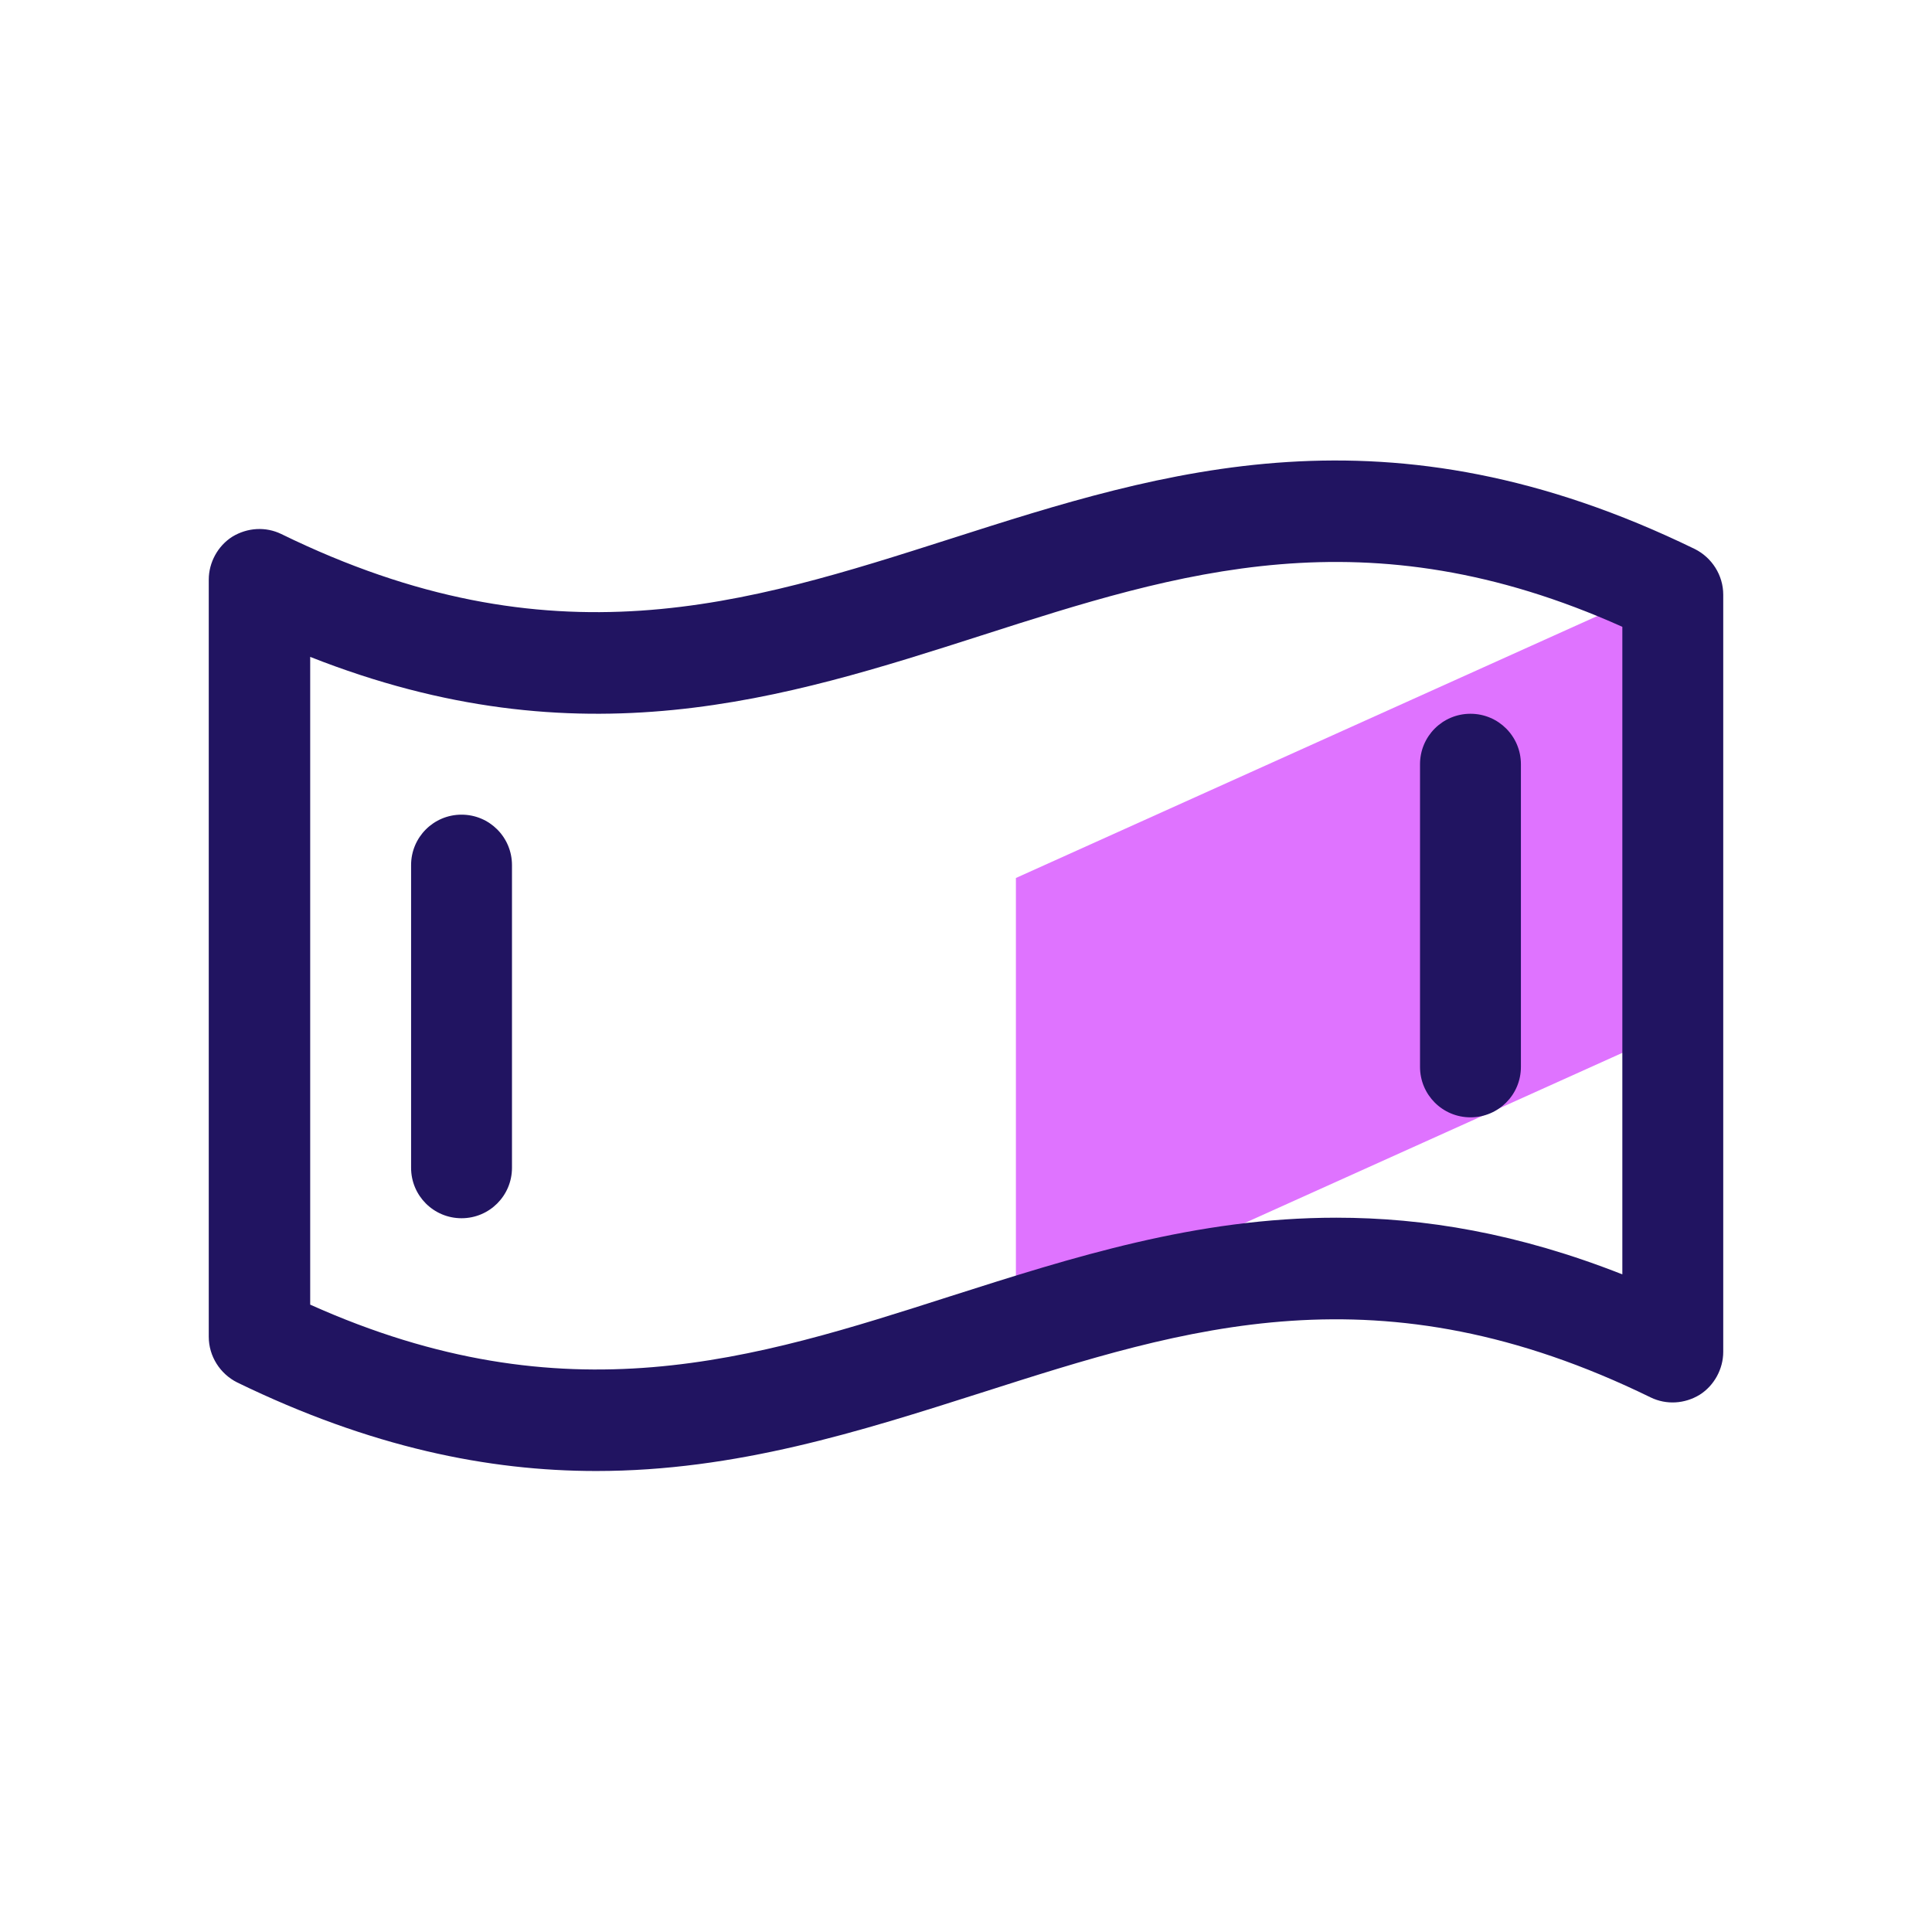 <?xml version="1.0" encoding="utf-8"?>
<svg xmlns="http://www.w3.org/2000/svg" fill="none" height="36" viewBox="0 0 36 36" width="36">
<path d="M30.36 11.21L18.93 16.36V16.37V24.71L30.36 19.56V11.21Z" fill="#DF73FF"/>
<path d="M4.42 25.76C4.1 25.6 3.89 25.27 3.89 24.91V10.8C3.89 10.48 4.06 10.17 4.33 10C4.61 9.83 4.95 9.81 5.24 9.95C10.29 12.42 13.89 11.26 17.71 10.04C21.71 8.76 25.85 7.44 31.58 10.23C31.9 10.39 32.11 10.72 32.11 11.08V25.19C32.11 25.51 31.94 25.82 31.67 25.99C31.39 26.16 31.05 26.18 30.76 26.04C25.71 23.57 22.11 24.73 18.29 25.95C16.03 26.67 13.72 27.41 11.11 27.41C9.1 27.41 6.91 26.97 4.42 25.76ZM30.23 23.75V11.68C25.46 9.54 21.97 10.66 18.29 11.84C14.61 13.02 10.82 14.23 5.78 12.24V24.31C10.55 26.45 14.04 25.33 17.72 24.15C19.98 23.43 22.29 22.69 24.9 22.69C26.54 22.69 28.29 22.98 30.24 23.75H30.23Z" fill="#211461"/>
<path d="M27.4 20.82C27.92 20.82 28.34 20.4 28.34 19.88V14.24C28.34 13.72 27.92 13.3 27.4 13.3C26.88 13.3 26.46 13.72 26.46 14.24V19.88C26.46 20.4 26.88 20.82 27.4 20.82Z" fill="#211461"/>
<path d="M8.6 22.7C9.12 22.7 9.54 22.28 9.54 21.76V16.12C9.54 15.6 9.12 15.18 8.6 15.18C8.08 15.18 7.66 15.6 7.66 16.12V21.76C7.66 22.28 8.08 22.7 8.6 22.7Z" fill="#211461"/>
</svg>